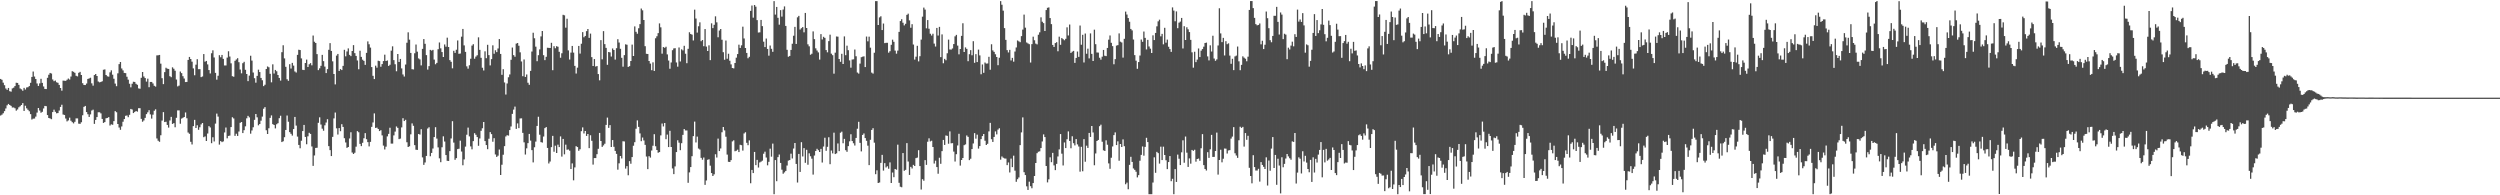 <svg xmlns="http://www.w3.org/2000/svg" width="1920" height="150"><path d="M0 60.644h1v28.062H0zM1 61.275h1v26.782H1zM2 63.470h1v23.513H2zM3 65.446h1v19.925H3zM4 67.947h1v15.333H4zM5 68.981h1v11.926H5zM6 67.543h1v12.293H6zM7 70.025h1v10.593H7zM8 70.377h1v10.929H8zM9 67.890h1v14.710H9zM10 67.338h1v15.171H10zM11 66.091h1v17.052H11zM12 63.542h1v21.445H12zM13 63.718h1v20.339H13zM14 65.186h1v17.258H14zM15 67.946h1v13.682H15zM16 68.621h1v12.019H16zM17 69.705h1v9.503H17zM18 67.492h1v17.702H18zM19 68.754h1v12.459H19zM20 67.154h1v16.068H20zM21 66.979h1v17.352H21zM22 66.086h1v19.384H22zM23 63.585h1v24.045H23zM24 59.085h1v32.690H24zM25 54.957h1v36.171H25zM26 58.799h1v32.217H26zM27 60.692h1v28.861H27zM28 64.096h1v22.403H28zM29 66.013h1v16.915H29zM30 64.030h1v20.880H30zM31 60.543h1v26.012H31zM32 63.646h1v22.199H32zM33 66.389h1v16.907H33zM34 68.298h1v13.055H34zM35 68.389h1v13.197H35zM36 59.726h1v28.656H36zM37 57.374h1v33.259H37zM38 56.017h1v34.966H38zM39 56.483h1v35.080H39zM40 61.006h1v25.049H40zM41 62.379h1v21.869H41zM42 61.864h1v23.998H42zM43 63.186h1v23.861H43zM44 63.608h1v23.245H44zM45 65.231h1v19.655H45zM46 67.573h1v14.576H46zM47 69.646h1v10.802H47zM48 61.917h1v26.069H48zM49 61.982h1v26.312H49zM50 62.095h1v28.949H50zM51 61.234h1v31.994H51zM52 60.320h1v32.150H52zM53 61.087h1v29.263H53zM54 58.768h1v33.971H54zM55 54.687h1v39.141H55zM56 55.165h1v39.594H56zM57 55.889h1v37.678H57zM58 58.200h1v32.720H58zM59 58.677h1v32.261H59zM60 55.894h1v39.101H60zM61 55.179h1v39.942H61zM62 57.606h1v36.276H62zM63 63.921h1v24.605H63zM64 65.231h1v16.822H64zM65 65.346h1v16.001H65zM66 64.127h1v21.954H66zM67 60.625h1v27.151H67zM68 60.208h1v29.610H68zM69 59.676h1v28.183H69zM70 64.003h1v20.864H70zM71 65.793h1v18.435H71zM72 57.635h1v37.508H72zM73 56.829h1v35.288H73zM74 58.368h1v31.560H74zM75 62.602h1v23.635H75zM76 63.220h1v23.024H76zM77 62.927h1v24.161H77zM78 62.414h1v28.912H78zM79 53.567h1v40.869H79zM80 53.295h1v40.443H80zM81 57.580h1v33.251H81zM82 58.602h1v31.959H82zM83 58.874h1v31.099H83zM84 55.526h1v40.887H84zM85 54.022h1v41.443H85zM86 57.326h1v38.495H86zM87 60.457h1v32.568H87zM88 64.198h1v21.164H88zM89 66.194h1v20.028H89zM90 56.305h1v38.914H90zM91 49.262h1v48.659H91zM92 47.601h1v52.061H92zM93 52.563h1v44.546H93zM94 54.086h1v39.403H94zM95 55.995h1v35.449H95zM96 56.153h1v32.779H96zM97 58.950h1v29.744H97zM98 61.169h1v28.864H98zM99 64.329h1v23.846H99zM100 67.060h1v16.588H100zM101 64.301h1v19.801H101zM102 62.772h1v24.059H102zM103 62.936h1v23.042H103zM104 64.346h1v20.896H104zM105 65.150h1v20.621H105zM106 67.882h1v15.240H106zM107 68.166h1v14.916H107zM108 59.766h1v31.540H108zM109 55.276h1v38.210H109zM110 58.741h1v33.770H110zM111 59.948h1v30.566H111zM112 62.653h1v24.982H112zM113 60.426h1v25.866H113zM114 66.985h1v17.637H114zM115 62.922h1v24.959H115zM116 62.941h1v28.128H116zM117 64.109h1v23.965H117zM118 65.876h1v19.142H118zM119 66.486h1v17.457H119zM120 42.571h1v63.791H120zM121 42.469h1v65.600H121zM122 42.188h1v66.730H122zM123 48.903h1v55.002H123zM124 60.071h1v32.532H124zM125 64.593h1v21.543H125zM126 55.403h1v38.329H126zM127 52.013h1v41.503H127zM128 52.746h1v43.204H128zM129 52.959h1v45.027H129zM130 58.515h1v34.007H130zM131 59.298h1v30.447H131zM132 51.722h1v43.462H132zM133 52.780h1v41.776H133zM134 54.304h1v43.412H134zM135 61.063h1v29.430H135zM136 66.345h1v18.424H136zM137 65.750h1v19.058H137zM138 54.921h1v40.094H138zM139 56.190h1v34.882H139zM140 58.502h1v31.990H140zM141 60.317h1v29.560H141zM142 63.047h1v23.349H142zM143 62.934h1v27.884H143zM144 46.018h1v55.757H144zM145 43.713h1v59.068H145zM146 45.292h1v63.636H146zM147 47.357h1v63.596H147zM148 52.536h1v44.314H148zM149 57.787h1v34.260H149zM150 49.646h1v48.641H150zM151 45.443h1v50.777H151zM152 53.153h1v46.552H152zM153 53.080h1v44.673H153zM154 59.241h1v36.274H154zM155 58.711h1v35.773H155zM156 41.508h1v63.859H156zM157 47.386h1v57.372H157zM158 46.772h1v61.529H158zM159 49.480h1v53.072H159zM160 53.826h1v43.063H160zM161 56.401h1v41.490H161zM162 40.889h1v69.075H162zM163 38.656h1v66.748H163zM164 44.111h1v64.530H164zM165 55.949h1v38.998H165zM166 61.205h1v26.052H166zM167 58.176h1v31.382H167zM168 42.403h1v68.673H168zM169 43.973h1v64.376H169zM170 42.170h1v67.004H170zM171 45.205h1v63.369H171zM172 50.263h1v51.484H172zM173 50.256h1v47.686H173zM174 44.253h1v61.966H174zM175 39.374h1v65.037H175zM176 43.429h1v60.692H176zM177 48.664h1v48.928H177zM178 58.540h1v31.509H178zM179 58.917h1v32.066H179zM180 46.676h1v57.688H180zM181 45.648h1v57.041H181zM182 44.709h1v59.691H182zM183 47.747h1v53.296H183zM184 53.426h1v40.908H184zM185 56.331h1v37.366H185zM186 48.524h1v53.686H186zM187 47.485h1v52.533H187zM188 53.602h1v43.421H188zM189 56.824h1v34.048H189zM190 62.308h1v26.666H190zM191 58.064h1v32.081H191zM192 42.793h1v59.866H192zM193 46.556h1v53.636H193zM194 55.704h1v42.033H194zM195 60.077h1v31.955H195zM196 63.503h1v24.031H196zM197 58.288h1v31.838H197zM198 53.521h1v42.736H198zM199 55.369h1v39.850H199zM200 59.838h1v32.827H200zM201 61.654h1v27.906H201zM202 66.161h1v17.341H202zM203 65.073h1v17.216H203zM204 52.971h1v47.073H204zM205 51.067h1v51.863H205zM206 51.664h1v46.841H206zM207 56.680h1v33.856H207zM208 63.224h1v25.395H208zM209 49.383h1v45.927H209zM210 56.489h1v39.523H210zM211 53.723h1v44.875H211zM212 54.730h1v40.732H212zM213 57.595h1v37.033H213zM214 59.835h1v30.921H214zM215 61.905h1v26.968H215zM216 40.073h1v69.023H216zM217 34.775h1v73.719H217zM218 44.839h1v60.549H218zM219 51.317h1v48.497H219zM220 60.856h1v27.887H220zM221 62.060h1v31.440H221zM222 49.313h1v52.178H222zM223 52.614h1v50.126H223zM224 48.284h1v55.840H224zM225 50.359h1v48.786H225zM226 54.898h1v34.928H226zM227 55.730h1v40.715H227zM228 42.154h1v62.756H228zM229 38.175h1v73.142H229zM230 38.442h1v75.404H230zM231 44.826h1v63.237H231zM232 53.589h1v47.058H232zM233 53.786h1v42.150H233zM234 48.373h1v56.797H234zM235 45.759h1v65.027H235zM236 51.473h1v53.232H236zM237 49.369h1v52.641H237zM238 48.501h1v54.372H238zM239 50.185h1v62.282H239zM240 27.272h1v100.117H240zM241 32.067h1v87.333H241zM242 33.035h1v80.571H242zM243 41.588h1v71.860H243zM244 53.851h1v40.456H244zM245 52.474h1v37.652H245zM246 50.559h1v45.084H246zM247 42.153h1v56.661H247zM248 46.964h1v53.444H248zM249 51.160h1v45.114H249zM250 56.115h1v37.969H250zM251 53.110h1v38.456H251zM252 38.229h1v74.025H252zM253 33.119h1v82.176H253zM254 39.112h1v80.762H254zM255 47.087h1v58.009H255zM256 56.855h1v34.097H256zM257 64.835h1v21.574H257zM258 42.698h1v55.837H258zM259 41.416h1v61.886H259zM260 54.458h1v43.873H260zM261 53.029h1v47.758H261zM262 53.799h1v41.605H262zM263 50.606h1v46.866H263zM264 38.225h1v67.906H264zM265 43.277h1v66.141H265zM266 39.509h1v74.073H266zM267 37.170h1v75.747H267zM268 42.118h1v64.218H268zM269 43.116h1v58.468H269zM270 39.185h1v77.972H270zM271 34.669h1v83.581H271zM272 40.810h1v76.497H272zM273 42.963h1v69.703H273zM274 46.415h1v54.271H274zM275 53.218h1v48.367H275zM276 38.974h1v71.511H276zM277 43.651h1v68.559H277zM278 45.830h1v63.848H278zM279 46.756h1v59.453H279zM280 49.806h1v52.462H280zM281 40.585h1v66.304H281zM282 31.782h1v77.397H282zM283 33.975h1v78.469H283zM284 36.553h1v72.421H284zM285 51.521h1v45.936H285zM286 58.204h1v35.864H286zM287 60.707h1v26.402H287zM288 50.409h1v47.820H288zM289 51.951h1v46.035H289zM290 46.640h1v52.418H290zM291 46.970h1v53.699H291zM292 51.263h1v48.742H292zM293 49.200h1v54.773H293zM294 46.914h1v64.910H294zM295 41.987h1v72.790H295zM296 46.836h1v65.827H296zM297 46.426h1v58.335H297zM298 50.654h1v52.166H298zM299 49.720h1v48.361H299zM300 38.906h1v71.358H300zM301 35.580h1v74.699H301zM302 46.177h1v57.807H302zM303 49.355h1v51.727H303zM304 54.711h1v42.406H304zM305 41.448h1v56.775H305zM306 47.551h1v59.299H306zM307 45.251h1v61.205H307zM308 52.526h1v45.299H308zM309 57.195h1v33.582H309zM310 58.785h1v34.174H310zM311 49.582h1v42.433H311zM312 32.815h1v76.436H312zM313 24.850h1v88.028H313zM314 30.473h1v81.857H314zM315 40.667h1v62.521H315zM316 53.159h1v41.591H316zM317 53.369h1v43.243H317zM318 40.897h1v70.570H318zM319 34.206h1v80.779H319zM320 39.682h1v75.469H320zM321 44.847h1v58.074H321zM322 45.622h1v57.751H322zM323 50.226h1v48.976H323zM324 37.531h1v83.343H324zM325 29.988h1v96.614H325zM326 33.643h1v91.119H326zM327 42.344h1v77.433H327zM328 53.467h1v45.272H328zM329 50.782h1v46.938H329zM330 38.317h1v81.683H330zM331 38.879h1v78.565H331zM332 38.291h1v75.777H332zM333 45.752h1v59.539H333zM334 49.375h1v48.334H334zM335 48.278h1v58.189H335zM336 37.769h1v75.440H336zM337 32.599h1v88.992H337zM338 37.121h1v87.430H338zM339 40.012h1v73.098H339zM340 43.760h1v60.931H340zM341 34.158h1v74.556H341zM342 35.866h1v83.243H342zM343 28.913h1v94.584H343zM344 36.095h1v87.571H344zM345 46.203h1v69.870H345zM346 47.484h1v58.862H346zM347 52.489h1v40.570H347zM348 39.003h1v70.511H348zM349 40.598h1v82.127H349zM350 38.197h1v83.245H350zM351 31.081h1v83.434H351zM352 41.315h1v72.887H352zM353 41.088h1v66.938H353zM354 28.146h1v88.230H354zM355 22.234h1v104.680H355zM356 34.863h1v87.559H356zM357 39.857h1v72.753H357zM358 50.918h1v52.573H358zM359 52.723h1v45.287H359zM360 50.126h1v54.617H360zM361 45.101h1v67.341H361zM362 35.033h1v79.635H362zM363 33.968h1v74.434H363zM364 45.115h1v57.194H364zM365 43.467h1v60.077H365zM366 42.461h1v62.782H366zM367 28.693h1v83.293H367zM368 38.319h1v68.001H368zM369 44.371h1v56.093H369zM370 52.028h1v46.470H370zM371 54.140h1v39.571H371zM372 39.419h1v68.931H372zM373 44.700h1v66.714H373zM374 34.384h1v80.187H374zM375 42.339h1v64.211H375zM376 50.231h1v51.231H376zM377 45.415h1v57.592H377zM378 34.820h1v74.044H378zM379 41.256h1v64.887H379zM380 38.614h1v80.033H380zM381 40.024h1v80.511H381zM382 37.231h1v82.306H382zM383 30.001h1v84.818H383zM384 41.445h1v92.930H384zM385 57.433h1v69.064H385zM386 53.133h1v65.696H386zM387 63.321h1v48.890H387zM388 72.622h1v32.205H388zM389 64.125h1v39.729H389zM390 59.326h1v44.836H390zM391 57.207h1v42.707H391zM392 45.926h1v51.224H392zM393 36.517h1v50.957H393zM394 42.352h1v41.810H394zM395 43.570h1v38.292H395zM396 33.477h1v65.474H396zM397 33.022h1v61.732H397zM398 35.113h1v63.281H398zM399 40.199h1v50.777H399zM400 47.215h1v43.665H400zM401 58.496h1v43.542H401zM402 45.676h1v63.628H402zM403 59.104h1v59.601H403zM404 57.177h1v56.722H404zM405 63.533h1v46.398H405zM406 65.125h1v37.759H406zM407 54.425h1v53.535H407zM408 39.561h1v75.752H408zM409 25.160h1v99.570H409zM410 29.407h1v83.718H410zM411 35.860h1v72.915H411zM412 47.007h1v49.716H412zM413 42.395h1v47.238H413zM414 37.955h1v65.545H414zM415 27.959h1v81.194H415zM416 23.818h1v85.693H416zM417 42.405h1v62.470H417zM418 46.201h1v52.197H418zM419 43.614h1v53.971H419zM420 36.645h1v76.943H420zM421 36.760h1v88.789H421zM422 36.879h1v87.205H422zM423 32.869h1v80.115H423zM424 53.924h1v50.424H424zM425 35.472h1v81.058H425zM426 37.092h1v74.761H426zM427 35.476h1v82.017H427zM428 35.889h1v75.212H428zM429 39.760h1v73.198H429zM430 44.352h1v60.382H430zM431 40.896h1v79.384H431zM432 11.374h1v95.320H432zM433 11.760h1v106.745H433zM434 21.237h1v89.890H434zM435 14.400h1v100.582H435zM436 38.715h1v76.091H436zM437 45.723h1v69.980H437zM438 40.381h1v89.388H438zM439 35.254h1v90.239H439zM440 40.383h1v98.110H440zM441 50.575h1v77.979H441zM442 56.488h1v55.807H442zM443 51.990h1v60.972H443zM444 35.254h1v80.549H444zM445 41.151h1v73.479H445zM446 33.611h1v67.125H446zM447 24.670h1v73.177H447zM448 28.595h1v73.927H448zM449 27.604h1v72.988H449zM450 23.910h1v80.474H450zM451 22.267h1v80.669H451zM452 29.070h1v84.712H452zM453 25.827h1v78.046H453zM454 43.877h1v64.262H454zM455 50.665h1v75.762H455zM456 45.367h1v76.032H456zM457 51.101h1v70.294H457zM458 50.729h1v67.675H458zM459 56.860h1v57.408H459zM460 61.696h1v40.397H460zM461 30.812h1v77.461H461zM462 45.565h1v67.225H462zM463 23.934h1v87.738H463zM464 33.882h1v76.526H464zM465 36.785h1v59.138H465zM466 49.790h1v40.521H466zM467 39.953h1v58.256H467zM468 40.225h1v55.872H468zM469 43.413h1v69.499H469zM470 37.237h1v70.316H470zM471 38.383h1v74.376H471zM472 45.772h1v70.142H472zM473 37.015h1v81.171H473zM474 30.096h1v100.201H474zM475 32.663h1v92.777H475zM476 37.468h1v82.323H476zM477 44.368h1v77.312H477zM478 51.208h1v57.283H478zM479 42.324h1v66.321H479zM480 34.071h1v95.409H480zM481 34.373h1v93.220H481zM482 51.416h1v83.179H482zM483 50.806h1v72.966H483zM484 46.853h1v78.879H484zM485 34.236h1v86.394H485zM486 42.999h1v68.901H486zM487 20.289h1v88.944H487zM488 24.444h1v74.426H488zM489 25.920h1v66.546H489zM490 21.719h1v75.722H490zM491 18.542h1v83.930H491zM492 6.530h1v101.906H492zM493 7.927h1v97.720H493zM494 15.378h1v92.480H494zM495 35.484h1v75.787H495zM496 41.315h1v78.905H496zM497 41.495h1v88.398H497zM498 46.842h1v73.141H498zM499 48.862h1v72.187H499zM500 53.914h1v61.685H500zM501 47.892h1v64.008H501zM502 54.488h1v48.562H502zM503 29.389h1v82.968H503zM504 27.836h1v87.378H504zM505 25.452h1v91.848H505zM506 17.962h1v98.815H506zM507 21.010h1v82.976H507zM508 41.197h1v53.651H508zM509 36.133h1v60.991H509zM510 36.733h1v57.741H510zM511 35.868h1v71.061H511zM512 41.788h1v61.577H512zM513 46.467h1v66.477H513zM514 52.810h1v47.631H514zM515 47.963h1v64.934H515zM516 38.552h1v90.835H516zM517 37.151h1v96.586H517zM518 37.003h1v90.795H518zM519 47.958h1v68.842H519zM520 51.206h1v56.503H520zM521 36.471h1v73.082H521zM522 47.213h1v68.150H522zM523 37.862h1v72.131H523zM524 38.705h1v64.861H524zM525 35.151h1v63.950H525zM526 41.290h1v58.928H526zM527 48.512h1v51.702H527zM528 37.461h1v102.920H528zM529 24.802h1v107.587H529zM530 26.095h1v102.189H530zM531 26.631h1v93.345H531zM532 31.054h1v73.517H532zM533 7.413h1v85.988H533zM534 14.258h1v95.132H534zM535 25.056h1v79.855H535zM536 20.151h1v93.915H536zM537 17.152h1v97.699H537zM538 31.618h1v89.634H538zM539 30.738h1v91.962H539zM540 35.462h1v85.501H540zM541 22.335h1v119.645H541zM542 35.772h1v102.817H542zM543 39.185h1v83.542H543zM544 34.838h1v87.467H544zM545 46.196h1v81.029H545zM546 17.897h1v115.021H546zM547 21.625h1v113.541H547zM548 19.044h1v114.860H548zM549 12.539h1v105.918H549zM550 17.160h1v103.811H550zM551 28.639h1v77.830H551zM552 23.427h1v92.593H552zM553 22.248h1v91.752H553zM554 30.511h1v71.051H554zM555 40.072h1v57.475H555zM556 45.897h1v54.230H556zM557 31.130h1v73.890H557zM558 45.097h1v73.613H558zM559 41.248h1v83.002H559zM560 46.634h1v77.770H560zM561 49.475h1v73.507H561zM562 52.234h1v56.336H562zM563 52.544h1v55.210H563zM564 48.363h1v67.827H564zM565 44.296h1v71.458H565zM566 41.512h1v73.447H566zM567 34.306h1v82.458H567zM568 36.794h1v74.387H568zM569 34.805h1v76.687H569zM570 20.472h1v95.194H570zM571 29.536h1v72.978H571zM572 36.843h1v64.726H572zM573 40.660h1v69.025H573zM574 44.740h1v66.763H574zM575 43.627h1v64.191H575zM576 8.363h1v132.377H576zM577 4.261h1v126.253H577zM578 13.586h1v119.333H578zM579 3.861h1v112.807H579zM580 5.097h1v121.702H580zM581 15.465h1v107.298H581zM582 24.992h1v103.670H582zM583 24.832h1v99.939H583zM584 15.302h1v108.868H584zM585 20.073h1v103.309H585zM586 31.978h1v86.114H586zM587 36.147h1v80.333H587zM588 29.604h1v91.394H588zM589 37.602h1v89.390H589zM590 42.733h1v81.526H590zM591 34.987h1v79.182H591zM592 37.473h1v82.839H592zM593 39.801h1v70.476H593zM594 0.847h1v148.303H594zM595 11.210h1v111.707H595zM596 5.309h1v133.862H596zM597 13.670h1v107.026H597zM598 18.967h1v99.723H598zM599 7.797h1v117.312H599zM600 12.761h1v117.523H600zM601 7.299h1v126.149H601zM602 4.910h1v127.470H602zM603 19.913h1v111.356H603zM604 38.238h1v88.883H604zM605 43.550h1v79.771H605zM606 42.942h1v80.013H606zM607 38.356h1v79.658H607zM608 33.592h1v88.087H608zM609 27.469h1v86.617H609zM610 20.617h1v89.218H610zM611 33.766h1v92.155H611zM612 13.323h1v126.855H612zM613 12.169h1v106.074H613zM614 22.697h1v109.324H614zM615 21.644h1v87.577H615zM616 20.775h1v99.393H616zM617 24.813h1v88.968H617zM618 9.946h1v115.102H618zM619 21.514h1v93.510H619zM620 34.043h1v92.480H620zM621 35.567h1v82.192H621zM622 42.048h1v77.975H622zM623 41.248h1v80.633H623zM624 24.100h1v110.017H624zM625 30.070h1v89.363H625zM626 37.139h1v78.846H626zM627 38.806h1v75.463H627zM628 40.258h1v75.102H628zM629 45.777h1v70.937H629zM630 26.208h1v88.135H630zM631 30.309h1v94.503H631zM632 28.243h1v84.317H632zM633 29.083h1v76.718H633zM634 38.427h1v77.405H634zM635 40.184h1v72.549H635zM636 31.566h1v73.874H636zM637 26.619h1v99.488H637zM638 41.222h1v74.408H638zM639 42.382h1v75.405H639zM640 56.553h1v45.330H640zM641 40.471h1v77.867H641zM642 27.990h1v89.792H642zM643 28.176h1v82.002H643zM644 45.319h1v70.746H644zM645 47.453h1v54.498H645zM646 41.306h1v59.812H646zM647 49.166h1v60.885H647zM648 27.957h1v78.718H648zM649 42.375h1v72.957H649zM650 35.065h1v81.520H650zM651 38.561h1v73.674H651zM652 46.383h1v62.159H652zM653 51.957h1v51.167H653zM654 45.696h1v62.627H654zM655 45.558h1v64.472H655zM656 38.059h1v73.687H656zM657 43.221h1v62.729H657zM658 55.691h1v43.192H658zM659 56.517h1v37.038H659zM660 48.837h1v60.884H660zM661 43.939h1v72.312H661zM662 43.508h1v60.112H662zM663 43.260h1v59.238H663zM664 51.509h1v54.546H664zM665 28.037h1v80.078H665zM666 31.757h1v80.112H666zM667 28.153h1v98.682H667zM668 36.584h1v70.768H668zM669 55.780h1v43.986H669zM670 56.530h1v41.921H670zM671 40.492h1v69.054H671zM672 0.854h1v132.910H672zM673 0.848h1v129.949H673zM674 19.202h1v121.334H674zM675 13.344h1v126.809H675zM676 12.487h1v112.579H676zM677 23.067h1v95.885H677zM678 18.049h1v112.986H678zM679 33.121h1v92.141H679zM680 32.880h1v95.730H680zM681 32.851h1v94.853H681zM682 40.428h1v89.164H682zM683 39.324h1v85.392H683zM684 34.406h1v106.158H684zM685 30.452h1v102.052H685zM686 32.125h1v103.946H686zM687 38.838h1v90.957H687zM688 41.208h1v89.140H688zM689 38.881h1v72.231H689zM690 24.476h1v115.926H690zM691 16.184h1v127.242H691zM692 14.727h1v129.103H692zM693 17.438h1v100.136H693zM694 19.522h1v111.663H694zM695 18.262h1v112.190H695zM696 11.401h1v98.507H696zM697 10.514h1v113.525H697zM698 15.662h1v118.665H698zM699 21.294h1v106.871H699zM700 18.597h1v110.809H700zM701 34.215h1v92.390H701zM702 45.795h1v81.699H702zM703 43.518h1v77.927H703zM704 35.163h1v85.871H704zM705 47.172h1v68.200H705zM706 43.171h1v84.364H706zM707 30.413h1v115.133H707zM708 12.805h1v124.822H708zM709 5.815h1v133.007H709zM710 7.349h1v115.616H710zM711 21.750h1v104.887H711zM712 15.412h1v93.430H712zM713 22.071h1v84.152H713zM714 25.932h1v82.674H714zM715 27.297h1v80.804H715zM716 25.917h1v86.984H716zM717 33.497h1v92.111H717zM718 35.713h1v87.681H718zM719 21.454h1v106.867H719zM720 27.279h1v106.135H720zM721 20.642h1v100.520H721zM722 43.863h1v81.951H722zM723 26.405h1v89.688H723zM724 48.585h1v58.903H724zM725 45.193h1v66.091H725zM726 46.272h1v57.783H726zM727 40.918h1v63.450H727zM728 30.400h1v79.977H728zM729 38.014h1v62.889H729zM730 38.098h1v72.002H730zM731 37.234h1v72.690H731zM732 33.861h1v82.555H732zM733 27.909h1v96.133H733zM734 26.802h1v91.636H734zM735 35.022h1v76.677H735zM736 41.749h1v61.023H736zM737 37.615h1v89.585H737zM738 27.549h1v95.316H738zM739 17.890h1v103.465H739zM740 39.931h1v71.574H740zM741 36.423h1v74.472H741zM742 37.505h1v66.550H742zM743 46.993h1v58.122H743zM744 41.612h1v81.348H744zM745 38.522h1v83.380H745zM746 42.428h1v72.076H746zM747 31.635h1v78.547H747zM748 48.220h1v54.006H748zM749 41.589h1v64.918H749zM750 47.663h1v55.749H750zM751 38.082h1v76.069H751zM752 42.558h1v69.613H752zM753 57.041h1v49.835H753zM754 49.491h1v54.998H754zM755 55.919h1v46.975H755zM756 48.002h1v60.065H756zM757 48.832h1v62.534H757zM758 48.729h1v61.729H758zM759 43.635h1v57.278H759zM760 53.548h1v40.821H760zM761 33.997h1v72.885H761zM762 38.722h1v70.262H762zM763 39.845h1v65.343H763zM764 41.684h1v59.247H764zM765 43.752h1v59.459H765zM766 50.050h1v49.468H766zM767 44.330h1v54.184H767zM768 0.854h1v121.749H768zM769 3.616h1v116.545H769zM770 8.203h1v112.914H770zM771 21.597h1v100.117H771zM772 30.626h1v91.162H772zM773 38.515h1v88.329H773zM774 40.288h1v84.472H774zM775 38.315h1v94.118H775zM776 46.447h1v75.384H776zM777 44.426h1v83.918H777zM778 47.380h1v72.154H778zM779 39.579h1v91.492H779zM780 36.430h1v103.184H780zM781 31.079h1v106.524H781zM782 31.748h1v104.533H782zM783 32.412h1v79.070H783zM784 27.769h1v73.924H784zM785 22.718h1v67.422H785zM786 11.195h1v121.065H786zM787 21.249h1v113.187H787zM788 32.621h1v110.484H788zM789 33.342h1v112.552H789zM790 33.948h1v105.563H790zM791 48.036h1v94.954H791zM792 33.889h1v110.716H792zM793 28.186h1v112.387H793zM794 30.921h1v104.224H794zM795 33.465h1v91.707H795zM796 34.084h1v83.560H796zM797 26.676h1v89.836H797zM798 24.821h1v91.379H798zM799 13.335h1v100.370H799zM800 16.686h1v91.940H800zM801 17.750h1v85.465H801zM802 23.784h1v81.460H802zM803 7.734h1v119.776H803zM804 5.999h1v134.096H804zM805 5.696h1v132.043H805zM806 13.862h1v106.959H806zM807 18.541h1v106.017H807zM808 34.502h1v82.917H808zM809 36.060h1v90.949H809zM810 33.099h1v97.561H810zM811 32.422h1v93.426H811zM812 39.384h1v80.780H812zM813 28.181h1v86.578H813zM814 34.412h1v68.559H814zM815 29.221h1v88.818H815zM816 30.116h1v96.984H816zM817 30.927h1v78.479H817zM818 29.811h1v83.890H818zM819 20.995h1v85.946H819zM820 27.216h1v73.702H820zM821 18.859h1v89.371H821zM822 40.665h1v73.187H822zM823 39.692h1v64.985H823zM824 39.074h1v70.882H824zM825 48.283h1v63.401H825zM826 44.492h1v62.310H826zM827 39.555h1v71.325H827zM828 43.697h1v68.843H828zM829 19.635h1v112.224H829zM830 34.337h1v78.416H830zM831 26.723h1v104.784H831zM832 47.989h1v58.849H832zM833 25.736h1v98.466H833zM834 41.243h1v70.646H834zM835 37.382h1v76.239H835zM836 44.862h1v57.236H836zM837 25.635h1v79.530H837zM838 41.359h1v55.419H838zM839 46.839h1v54.877H839zM840 22.791h1v104.148H840zM841 33.938h1v83.925H841zM842 40.283h1v68.004H842zM843 40.411h1v67.048H843zM844 44.316h1v52.625H844zM845 45.828h1v49.912H845zM846 43.521h1v65.307H846zM847 38.324h1v77.140H847zM848 42.779h1v73.163H848zM849 43.105h1v64.671H849zM850 36.802h1v74.375H850zM851 30.463h1v95.031H851zM852 27.257h1v102.370H852zM853 32.879h1v88.252H853zM854 35.429h1v77.043H854zM855 49.374h1v54.396H855zM856 45.408h1v56.281H856zM857 35.013h1v76.374H857zM858 34.672h1v73.891H858zM859 25.654h1v97.803H859zM860 31.979h1v78.625H860zM861 32.633h1v80.276H861zM862 44.252h1v62.804H862zM863 29.816h1v82.480H863zM864 8.911h1v132.630H864zM865 11.150h1v129.080H865zM866 13.899h1v131.478H866zM867 16.698h1v109.908H867zM868 22.237h1v98.178H868zM869 23.321h1v101.025H869zM870 30.346h1v99.051H870zM871 42.353h1v88.115H871zM872 46.577h1v85.317H872zM873 52.823h1v83.423H873zM874 47.664h1v86.849H874zM875 42.623h1v80.843H875zM876 30.384h1v88.568H876zM877 32.120h1v80.370H877zM878 24.209h1v95.329H878zM879 29.096h1v83.687H879zM880 38.013h1v67.826H880zM881 30.617h1v78.491H881zM882 35.688h1v113.461H882zM883 37.378h1v111.782H883zM884 40.719h1v108.429H884zM885 27.149h1v113.058H885zM886 30.770h1v90.078H886zM887 25.309h1v107.408H887zM888 20.216h1v96.407H888zM889 16.371h1v101.244H889zM890 15.126h1v110.513H890zM891 27.904h1v84.754H891zM892 26.001h1v96.941H892zM893 34.043h1v78.604H893zM894 21.361h1v97.685H894zM895 32.757h1v90.303H895zM896 30.409h1v99.492H896zM897 35.886h1v88.573H897zM898 37.703h1v82.133H898zM899 39.829h1v99.333H899zM900 5.679h1v131.663H900zM901 8.149h1v140.997H901zM902 16.337h1v113.532H902zM903 8.757h1v130.950H903zM904 21.644h1v97.088H904zM905 17.391h1v104.526H905zM906 16.578h1v110.171H906zM907 13.790h1v103.226H907zM908 37.215h1v70.550H908zM909 20.123h1v104.844H909zM910 30.700h1v74.148H910zM911 20.935h1v96.302H911zM912 22.502h1v105.699H912zM913 24.621h1v97.019H913zM914 30.614h1v95.075H914zM915 40.216h1v74.947H915zM916 51.986h1v63.888H916zM917 39.716h1v75.287H917zM918 47.712h1v76.463H918zM919 45.773h1v76.359H919zM920 37.217h1v84.534H920zM921 43.844h1v79.663H921zM922 38.897h1v74.992H922zM923 37.693h1v65.329H923zM924 35.830h1v90.996H924zM925 33.041h1v96.727H925zM926 32.716h1v98.271H926zM927 43.313h1v73.551H927zM928 46.391h1v74.832H928zM929 34.806h1v79.874H929zM930 39.576h1v63.995H930zM931 27.448h1v93.082H931zM932 44.974h1v75.500H932zM933 46.688h1v69.272H933zM934 45.611h1v56.237H934zM935 34.932h1v99.176H935zM936 6.350h1v116.535H936zM937 25.662h1v89.359H937zM938 32.351h1v92.339H938zM939 29.075h1v92.857H939zM940 42.597h1v71.473H940zM941 31.620h1v82.548H941zM942 33.924h1v84.012H942zM943 33.254h1v82.325H943zM944 42.697h1v72.605H944zM945 48.985h1v57.483H945zM946 45.140h1v59.780H946zM947 53.837h1v43.824H947zM948 43.300h1v74.397H948zM949 42.700h1v76.774H949zM950 35.748h1v85.491H950zM951 47.106h1v60.619H951zM952 53.915h1v43.441H952zM953 49.797h1v48.433H953zM954 43.239h1v54.173H954zM955 44.314h1v68.296H955zM956 45.123h1v57.074H956zM957 47.074h1v60.308H957zM958 43.507h1v60.775H958zM959 7.636h1v121.253H959zM960 0.841h1v134.345H960zM961 0.833h1v139.953H961zM962 6.267h1v112.907H962zM963 13.742h1v114.582H963zM964 18.544h1v112.405H964zM965 19.456h1v111.520H965zM966 19.126h1v110.520H966zM967 18.044h1v121.441H967zM968 34.055h1v90.455H968zM969 31.304h1v95.360H969zM970 37.671h1v90.436H970zM971 34.371h1v95.400H971zM972 8.849h1v112.002H972zM973 13.988h1v128.488H973zM974 21.634h1v101.645H974zM975 30.849h1v100.260H975zM976 32.461h1v81.660H976zM977 27.620h1v77.669H977zM978 12.143h1v116.881H978zM979 12.151h1v106.829H979zM980 5.294h1v136.621H980zM981 16.804h1v105.085H981zM982 26.519h1v100.628H982zM983 9.569h1v138.955H983zM984 11.229h1v109.536H984zM985 30.059h1v98.422H985zM986 25.894h1v99.967H986zM987 26.594h1v95.170H987zM988 45.462h1v72.810H988zM989 36.631h1v83.495H989zM990 37.995h1v83.556H990zM991 35.014h1v87.682H991zM992 31.979h1v76.598H992zM993 35.584h1v73.439H993zM994 26.276h1v75.848H994zM995 28.369h1v112.604H995zM996 7.372h1v125.199H996zM997 16.609h1v104.202H997zM998 14.947h1v106.952H998zM999 16.842h1v116.359H999zM1000 10.110h1v106.039H1000zM1001 19.526h1v104.487H1001zM1002 40.432h1v79.220H1002zM1003 34.123h1v90.748H1003zM1004 34.766h1v95.037H1004zM1005 51.223h1v81.081H1005zM1006 46.769h1v76.005H1006zM1007 38.214h1v101.492H1007zM1008 25.311h1v95.511H1008zM1009 10.840h1v121.654H1009zM1010 27.610h1v94.380H1010zM1011 15.423h1v109.406H1011zM1012 25.464h1v93.289H1012zM1013 23.239h1v91.929H1013zM1014 18.745h1v90.363H1014zM1015 6.891h1v129.308H1015zM1016 19.055h1v96.045H1016zM1017 26.240h1v98.505H1017zM1018 31.721h1v82.606H1018zM1019 29.039h1v94.364H1019zM1020 15.824h1v106.641H1020zM1021 19.309h1v101.936H1021zM1022 27.476h1v103.106H1022zM1023 40.323h1v72.906H1023zM1024 39.511h1v75.700H1024zM1025 32.111h1v100.789H1025zM1026 18.246h1v116.266H1026zM1027 22.732h1v101.778H1027zM1028 27.788h1v89.568H1028zM1029 27.758h1v93.572H1029zM1030 44.401h1v66.283H1030zM1031 33.067h1v82.081H1031zM1032 31.615h1v93.935H1032zM1033 26.833h1v97.991H1033zM1034 33.517h1v91.452H1034zM1035 32.089h1v76.283H1035zM1036 46.995h1v64.251H1036zM1037 37.432h1v74.162H1037zM1038 40.992h1v74.562H1038zM1039 32.134h1v98.492H1039zM1040 39.022h1v81.400H1040zM1041 38.694h1v76.819H1041zM1042 42.609h1v68.782H1042zM1043 49.172h1v54.687H1043zM1044 51.751h1v51.421H1044zM1045 48.708h1v55.693H1045zM1046 50.680h1v56.572H1046zM1047 53.160h1v49.296H1047zM1048 50.247h1v53.792H1048zM1049 54.623h1v40.926H1049zM1050 37.163h1v61.538H1050zM1051 35.597h1v71.643H1051zM1052 49.491h1v64.189H1052zM1053 53.585h1v49.369H1053zM1054 46.982h1v52.243H1054zM1055 5.088h1v94.859H1055zM1056 0.836h1v132.963H1056zM1057 0.840h1v134.928H1057zM1058 13.050h1v128.145H1058zM1059 11.130h1v121.694H1059zM1060 34.752h1v98.674H1060zM1061 27.709h1v107.159H1061zM1062 41.834h1v92.933H1062zM1063 24.420h1v122.365H1063zM1064 15.292h1v122.362H1064zM1065 33.730h1v100.442H1065zM1066 26.023h1v118.546H1066zM1067 17.011h1v126.827H1067zM1068 8.871h1v122.247H1068zM1069 13.067h1v132.067H1069zM1070 30.861h1v110.806H1070zM1071 13.458h1v94.671H1071zM1072 19.077h1v95.846H1072zM1073 18.715h1v130.433H1073zM1074 8.156h1v133.916H1074zM1075 6.531h1v137.150H1075zM1076 27.395h1v110.020H1076zM1077 32.489h1v109.628H1077zM1078 31.627h1v104.330H1078zM1079 24.938h1v109.041H1079zM1080 14.118h1v114.883H1080zM1081 13.067h1v118.620H1081zM1082 17.567h1v129.390H1082zM1083 28.862h1v88.735H1083zM1084 28.864h1v88.819H1084zM1085 25.783h1v72.173H1085zM1086 26.589h1v82.941H1086zM1087 32.102h1v79.377H1087zM1088 37.746h1v82.943H1088zM1089 29.669h1v92.150H1089zM1090 31.693h1v87.206H1090zM1091 20.691h1v114.027H1091zM1092 10.005h1v133.831H1092zM1093 26.185h1v122.901H1093zM1094 20.336h1v128.741H1094zM1095 25.604h1v113.580H1095zM1096 10.441h1v135.338H1096zM1097 18.829h1v108.724H1097zM1098 28.711h1v120.324H1098zM1099 7.821h1v126.378H1099zM1100 21.561h1v104.726H1100zM1101 21.647h1v110.038H1101zM1102 20.032h1v98.418H1102zM1103 31.622h1v103.334H1103zM1104 26.094h1v94.816H1104zM1105 28.343h1v93.003H1105zM1106 24.709h1v98.736H1106zM1107 19.574h1v109.212H1107zM1108 18.023h1v108.316H1108zM1109 34.902h1v97.803H1109zM1110 26.477h1v102.739H1110zM1111 32.000h1v106.216H1111zM1112 41.702h1v81.211H1112zM1113 37.859h1v74.934H1113zM1114 40.515h1v76.714H1114zM1115 26.854h1v86.858H1115zM1116 31.616h1v113.279H1116zM1117 28.863h1v91.162H1117zM1118 27.287h1v100.627H1118zM1119 34.617h1v80.495H1119zM1120 25.654h1v84.954H1120zM1121 22.597h1v100.995H1121zM1122 13.002h1v128.134H1122zM1123 22.784h1v97.676H1123zM1124 22.533h1v97.531H1124zM1125 19.777h1v90.985H1125zM1126 29.250h1v94.779H1126zM1127 27.846h1v110.120H1127zM1128 28.764h1v103.298H1128zM1129 25.229h1v110.335H1129zM1130 35.045h1v89.396H1130zM1131 23.043h1v95.725H1131zM1132 44.348h1v63.262H1132zM1133 40.767h1v60.870H1133zM1134 33.752h1v71.769H1134zM1135 36.516h1v77.537H1135zM1136 44.371h1v59.403H1136zM1137 52.764h1v55.222H1137zM1138 50.446h1v42.928H1138zM1139 49.032h1v52.109H1139zM1140 43.093h1v71.070H1140zM1141 37.050h1v72.194H1141zM1142 48.739h1v63.416H1142zM1143 47.262h1v55.475H1143zM1144 47.724h1v56.747H1144zM1145 41.316h1v66.546H1145zM1146 36.536h1v79.343H1146zM1147 36.154h1v69.513H1147zM1148 48.190h1v57.922H1148zM1149 47.868h1v56.772H1149zM1150 41.198h1v66.018H1150zM1151 7.931h1v102.417H1151zM1152 1.433h1v130.966H1152zM1153 0.849h1v135.958H1153zM1154 12.027h1v120.914H1154zM1155 29.916h1v112.031H1155zM1156 42.858h1v90.040H1156zM1157 43.414h1v88.642H1157zM1158 46.475h1v89.317H1158zM1159 45.029h1v87.793H1159zM1160 36.823h1v91.005H1160zM1161 31.270h1v87.739H1161zM1162 26.126h1v89.787H1162zM1163 22.982h1v88.339H1163zM1164 29.385h1v72.893H1164zM1165 28.960h1v75.944H1165zM1166 34.127h1v67.154H1166zM1167 23.220h1v72.653H1167zM1168 23.141h1v73.073H1168zM1169 24.988h1v73.166H1169zM1170 11.367h1v125.351H1170zM1171 11.881h1v106.442H1171zM1172 9.854h1v96.669H1172zM1173 11.851h1v90.326H1173zM1174 12.227h1v92.282H1174zM1175 6.211h1v103.260H1175zM1176 0.857h1v117.921H1176zM1177 8.687h1v114.630H1177zM1178 24.674h1v107.856H1178zM1179 32.765h1v106.231H1179zM1180 33.661h1v105.245H1180zM1181 36.667h1v100.207H1181zM1182 34.785h1v96.094H1182zM1183 33.121h1v96.563H1183zM1184 34.728h1v99.765H1184zM1185 17.475h1v113.834H1185zM1186 26.715h1v95.607H1186zM1187 21.230h1v113.721H1187zM1188 12.268h1v124.995H1188zM1189 14.530h1v100.822H1189zM1190 10.395h1v99.226H1190zM1191 28.135h1v87.031H1191zM1192 19.610h1v98.124H1192zM1193 17.113h1v94.779H1193zM1194 28.962h1v93.978H1194zM1195 32.862h1v87.664H1195zM1196 28.688h1v94.770H1196zM1197 40.896h1v86.749H1197zM1198 45.939h1v80.419H1198zM1199 33.174h1v95.880H1199zM1200 39.009h1v101.920H1200zM1201 41.257h1v79.840H1201zM1202 42.829h1v72.664H1202zM1203 31.107h1v87.156H1203zM1204 45.053h1v58.872H1204zM1205 41.486h1v79.480H1205zM1206 28.912h1v81.465H1206zM1207 34.603h1v74.675H1207zM1208 29.495h1v85.194H1208zM1209 44.797h1v61.744H1209zM1210 35.426h1v80.565H1210zM1211 36.292h1v73.026H1211zM1212 38.907h1v73.858H1212zM1213 23.507h1v100.856H1213zM1214 35.214h1v77.806H1214zM1215 34.275h1v75.380H1215zM1216 43.740h1v67.361H1216zM1217 42.072h1v75.605H1217zM1218 44.250h1v74.509H1218zM1219 42.683h1v78.345H1219zM1220 40.439h1v58.471H1220zM1221 45.327h1v69.674H1221zM1222 49.770h1v56.884H1222zM1223 36.834h1v72.994H1223zM1224 27.490h1v91.657H1224zM1225 30.940h1v88.355H1225zM1226 35.816h1v77.794H1226zM1227 29.297h1v86.509H1227zM1228 54.145h1v42.118H1228zM1229 39.102h1v63.625H1229zM1230 46.945h1v57.070H1230zM1231 46.280h1v67.179H1231zM1232 48.175h1v61.081H1232zM1233 54.478h1v53.739H1233zM1234 50.686h1v54.764H1234zM1235 42.553h1v64.068H1235zM1236 45.180h1v64.273H1236zM1237 38.760h1v63.503H1237zM1238 45.923h1v58.275H1238zM1239 43.670h1v53.064H1239zM1240 48.871h1v52.449H1240zM1241 35.770h1v62.907H1241zM1242 42.368h1v65.240H1242zM1243 37.528h1v70.017H1243zM1244 46.223h1v66.117H1244zM1245 48.734h1v49.352H1245zM1246 57.109h1v37.980H1246zM1247 32.925h1v98.344H1247zM1248 4.395h1v141.319H1248zM1249 5.713h1v132.736H1249zM1250 13.077h1v118.461H1250zM1251 20.671h1v111.110H1251zM1252 38.248h1v89.411H1252zM1253 45.162h1v87.736H1253zM1254 52.637h1v77.058H1254zM1255 41.223h1v86.722H1255zM1256 41.045h1v76.759H1256zM1257 39.273h1v76.931H1257zM1258 30.722h1v79.350H1258zM1259 36.161h1v83.561H1259zM1260 24.856h1v101.269H1260zM1261 34.938h1v87.866H1261zM1262 34.527h1v77.313H1262zM1263 30.296h1v83.027H1263zM1264 32.504h1v72.630H1264zM1265 40.715h1v63.530H1265zM1266 22.606h1v123.473H1266zM1267 32.764h1v109.499H1267zM1268 41.410h1v99.598H1268zM1269 44.571h1v94.597H1269zM1270 48.447h1v87.102H1270zM1271 28.127h1v110.390H1271zM1272 32.972h1v113.534H1272zM1273 27.053h1v114.448H1273zM1274 24.829h1v105.743H1274zM1275 26.870h1v95.139H1275zM1276 29.319h1v87.948H1276zM1277 23.770h1v84.298H1277zM1278 28.423h1v80.677H1278zM1279 25.299h1v83.377H1279zM1280 24.669h1v86.671H1280zM1281 26.836h1v76.813H1281zM1282 15.091h1v91.162H1282zM1283 10.362h1v105.525H1283zM1284 9.594h1v132.440H1284zM1285 14.827h1v122.593H1285zM1286 14.278h1v117.162H1286zM1287 27.546h1v109.754H1287zM1288 20.955h1v117.295H1288zM1289 41.021h1v90.214H1289zM1290 23.435h1v112.261H1290zM1291 30.957h1v106.731H1291zM1292 40.774h1v106.864H1292zM1293 31.199h1v99.233H1293zM1294 36.674h1v74.064H1294zM1295 28.388h1v84.896H1295zM1296 1.629h1v118.841H1296zM1297 21.695h1v93.763H1297zM1298 28.916h1v82.734H1298zM1299 24.112h1v82.515H1299zM1300 38.612h1v60.231H1300zM1301 45.608h1v60.050H1301zM1302 47.024h1v60.241H1302zM1303 36.572h1v87.988H1303zM1304 47.573h1v73.429H1304zM1305 43.434h1v73.975H1305zM1306 48.729h1v54.264H1306zM1307 49.107h1v57.070H1307zM1308 50.558h1v72.827H1308zM1309 35.781h1v89.084H1309zM1310 40.114h1v83.222H1310zM1311 34.454h1v77.109H1311zM1312 43.206h1v65.293H1312zM1313 33.281h1v85.581H1313zM1314 38.775h1v73.993H1314zM1315 16.904h1v100.583H1315zM1316 44.135h1v71.297H1316zM1317 46.435h1v57.274H1317zM1318 43.802h1v55.920H1318zM1319 29.013h1v88.721H1319zM1320 23.351h1v98.505H1320zM1321 39.413h1v70.768H1321zM1322 40.756h1v78.727H1322zM1323 39.610h1v70.426H1323zM1324 41.180h1v67.707H1324zM1325 33.059h1v73.002H1325zM1326 35.052h1v81.901H1326zM1327 30.371h1v80.816H1327zM1328 40.095h1v65.572H1328zM1329 47.435h1v55.887H1329zM1330 53.179h1v46.034H1330zM1331 47.593h1v51.826H1331zM1332 36.406h1v78.563H1332zM1333 48.044h1v64.451H1333zM1334 42.001h1v66.785H1334zM1335 49.297h1v50.385H1335zM1336 57.455h1v34.770H1336zM1337 51.518h1v41.213H1337zM1338 46.384h1v57.093H1338zM1339 48.121h1v52.168H1339zM1340 54.356h1v43.799H1340zM1341 56.612h1v46.352H1341zM1342 52.629h1v51.086H1342zM1343 11.362h1v104.493H1343zM1344 2.566h1v121.058H1344zM1345 12.075h1v124.650H1345zM1346 29.140h1v96.784H1346zM1347 33.591h1v99.899H1347zM1348 54.747h1v78.167H1348zM1349 51.422h1v93.011H1349zM1350 42.756h1v97.489H1350zM1351 44.443h1v92.605H1351zM1352 40.836h1v90.010H1352zM1353 46.193h1v79.226H1353zM1354 36.744h1v81.889H1354zM1355 22.881h1v96.021H1355zM1356 15.201h1v99.078H1356zM1357 17.966h1v98.570H1357zM1358 22.585h1v81.373H1358zM1359 23.062h1v85.291H1359zM1360 29.024h1v75.543H1360zM1361 31.866h1v74.594H1361zM1362 23.130h1v103.291H1362zM1363 17.924h1v113.453H1363zM1364 32.245h1v105.081H1364zM1365 41.005h1v79.125H1365zM1366 45.590h1v78.455H1366zM1367 42.632h1v90.174H1367zM1368 45.835h1v86.373H1368zM1369 45.811h1v79.935H1369zM1370 37.079h1v84.215H1370zM1371 48.331h1v73.016H1371zM1372 32.148h1v77.421H1372zM1373 40.762h1v69.408H1373zM1374 39.786h1v69.144H1374zM1375 30.127h1v81.112H1375zM1376 33.117h1v80.701H1376zM1377 34.155h1v71.800H1377zM1378 26.332h1v93.079H1378zM1379 38.512h1v82.576H1379zM1380 33.714h1v82.995H1380zM1381 34.132h1v100.528H1381zM1382 34.318h1v80.152H1382zM1383 34.832h1v89.830H1383zM1384 44.821h1v84.409H1384zM1385 28.691h1v98.980H1385zM1386 26.700h1v97.040H1386zM1387 33.515h1v90.299H1387zM1388 28.480h1v91.110H1388zM1389 34.993h1v83.620H1389zM1390 27.835h1v86.478H1390zM1391 27.793h1v97.306H1391zM1392 31.417h1v117.719H1392zM1393 19.408h1v121.265H1393zM1394 11.725h1v117.508H1394zM1395 19.894h1v110.092H1395zM1396 9.726h1v106.943H1396zM1397 12.859h1v110.173H1397zM1398 16.834h1v107.801H1398zM1399 16.153h1v104.965H1399zM1400 14.886h1v102.277H1400zM1401 14.880h1v104.402H1401zM1402 21.871h1v89.898H1402zM1403 24.830h1v117.830H1403zM1404 22.846h1v106.532H1404zM1405 35.620h1v113.458H1405zM1406 33.878h1v114.705H1406zM1407 39.420h1v86.794H1407zM1408 52.129h1v83.659H1408zM1409 29.712h1v90.658H1409zM1410 42.343h1v73.340H1410zM1411 44.558h1v64.841H1411zM1412 42.884h1v64.819H1412zM1413 46.373h1v56.605H1413zM1414 39.194h1v57.405H1414zM1415 31.627h1v76.575H1415zM1416 25.426h1v83.335H1416zM1417 28.704h1v81.624H1417zM1418 34.870h1v71.887H1418zM1419 29.015h1v76.409H1419zM1420 40.679h1v67.989H1420zM1421 18.592h1v99.406H1421zM1422 28.450h1v95.293H1422zM1423 33.015h1v100.304H1423zM1424 34.356h1v95.147H1424zM1425 40.431h1v76.598H1425zM1426 47.394h1v59.388H1426zM1427 47.396h1v59.484H1427zM1428 50.561h1v57.473H1428zM1429 46.148h1v59.971H1429zM1430 40.386h1v64.961H1430zM1431 41.323h1v63.265H1431zM1432 38.798h1v61.728H1432zM1433 25.005h1v95.894H1433zM1434 9.612h1v107.274H1434zM1435 12.835h1v105.622H1435zM1436 20.124h1v94.824H1436zM1437 39.010h1v69.205H1437zM1438 39.184h1v70.616H1438zM1439 18.130h1v91.141H1439zM1440 1.597h1v108.172H1440zM1441 0.833h1v109.561H1441zM1442 26.182h1v93.549H1442zM1443 37.082h1v86.873H1443zM1444 44.755h1v73.563H1444zM1445 50.299h1v84.795H1445zM1446 36.045h1v95.986H1446zM1447 37.812h1v81.461H1447zM1448 37.626h1v90.895H1448zM1449 49.218h1v73.093H1449zM1450 29.871h1v90.450H1450zM1451 23.895h1v111.461H1451zM1452 17.775h1v114.788H1452zM1453 30.726h1v104.961H1453zM1454 22.120h1v106.626H1454zM1455 23.499h1v96.922H1455zM1456 36.008h1v66.258H1456zM1457 31.770h1v91.187H1457zM1458 0.908h1v125.062H1458zM1459 7.473h1v124.521H1459zM1460 18.667h1v106.620H1460zM1461 19.818h1v104.161H1461zM1462 32.356h1v84.846H1462zM1463 20.499h1v106.690H1463zM1464 27.473h1v104.189H1464zM1465 21.305h1v102.743H1465zM1466 34.319h1v86.661H1466zM1467 38.531h1v80.705H1467zM1468 45.090h1v70.078H1468zM1469 41.972h1v68.280H1469zM1470 27.681h1v79.882H1470zM1471 35.911h1v72.206H1471zM1472 44.559h1v71.517H1472zM1473 30.834h1v89.128H1473zM1474 34.599h1v88.933H1474zM1475 15.664h1v118.953H1475zM1476 17.214h1v98.846H1476zM1477 17.240h1v93.524H1477zM1478 18.626h1v95.719H1478zM1479 17.029h1v102.098H1479zM1480 21.465h1v97.288H1480zM1481 27.794h1v87.857H1481zM1482 34.035h1v72.282H1482zM1483 43.266h1v70.286H1483zM1484 46.441h1v68.949H1484zM1485 43.131h1v68.737H1485zM1486 45.679h1v64.186H1486zM1487 20.838h1v95.401H1487zM1488 33.959h1v99.643H1488zM1489 46.321h1v89.504H1489zM1490 46.498h1v85.475H1490zM1491 53.189h1v77.825H1491zM1492 54.630h1v73.208H1492zM1493 44.374h1v84.162H1493zM1494 36.822h1v82.193H1494zM1495 24.889h1v101.461H1495zM1496 29.164h1v110.443H1496zM1497 15.593h1v113.045H1497zM1498 19.597h1v93.362H1498zM1499 27.256h1v89.555H1499zM1500 20.074h1v88.015H1500zM1501 8.115h1v100.238H1501zM1502 15.563h1v105.542H1502zM1503 30.456h1v87.538H1503zM1504 28.638h1v83.387H1504zM1505 18.696h1v114.703H1505zM1506 23.673h1v114.289H1506zM1507 25.648h1v107.758H1507zM1508 34.780h1v91.246H1508zM1509 44.651h1v88.161H1509zM1510 39.839h1v87.236H1510zM1511 28.503h1v97.264H1511zM1512 24.289h1v110.637H1512zM1513 30.896h1v81.819H1513zM1514 30.783h1v77.819H1514zM1515 39.717h1v70.328H1515zM1516 31.568h1v77.260H1516zM1517 17.505h1v95.168H1517zM1518 10.353h1v107.273H1518zM1519 15.855h1v106.514H1519zM1520 19.099h1v89.529H1520zM1521 35.712h1v78.463H1521zM1522 34.146h1v70.984H1522zM1523 35.505h1v79.946H1523zM1524 30.833h1v87.065H1524zM1525 27.161h1v87.515H1525zM1526 33.935h1v80.605H1526zM1527 51.915h1v68.247H1527zM1528 40.663h1v66.963H1528zM1529 33.465h1v88.821H1529zM1530 33.306h1v97.806H1530zM1531 17.818h1v103.625H1531zM1532 41.910h1v76.187H1532zM1533 44.800h1v70.594H1533zM1534 40.161h1v71.094H1534zM1535 14.589h1v134.385H1535zM1536 14.559h1v104.849H1536zM1537 21.133h1v79.308H1537zM1538 17.174h1v80.748H1538zM1539 27.698h1v75.648H1539zM1540 34.953h1v79.417H1540zM1541 33.345h1v76.847H1541zM1542 31.700h1v83.385H1542zM1543 34.253h1v85.746H1543zM1544 36.875h1v83.616H1544zM1545 49.171h1v70.896H1545zM1546 50.490h1v66.009H1546zM1547 50.865h1v78.697H1547zM1548 45.475h1v87.636H1548zM1549 37.689h1v89.600H1549zM1550 32.105h1v88.484H1550zM1551 37.604h1v69.125H1551zM1552 38.712h1v66.896H1552zM1553 12.775h1v123.149H1553zM1554 13.995h1v113.463H1554zM1555 26.290h1v97.734H1555zM1556 29.610h1v91.466H1556zM1557 27.606h1v90.176H1557zM1558 26.598h1v94.063H1558zM1559 21.790h1v115.379H1559zM1560 17.281h1v115.835H1560zM1561 18.553h1v109.916H1561zM1562 25.539h1v99.393H1562zM1563 32.533h1v84.011H1563zM1564 37.352h1v75.681H1564zM1565 35.624h1v81.044H1565zM1566 36.583h1v73.621H1566zM1567 32.670h1v78.308H1567zM1568 34.929h1v71.738H1568zM1569 42.632h1v63.988H1569zM1570 36.411h1v77.379H1570zM1571 1.129h1v135.124H1571zM1572 1.158h1v124.080H1572zM1573 6.377h1v122.245H1573zM1574 6.864h1v120.370H1574zM1575 15.059h1v106.267H1575zM1576 17.648h1v106.871H1576zM1577 31.614h1v92.557H1577zM1578 35.655h1v88.526H1578zM1579 36.745h1v80.543H1579zM1580 34.484h1v86.161H1580zM1581 32.453h1v84.422H1581zM1582 35.940h1v77.398H1582zM1583 36.058h1v83.133H1583zM1584 37.909h1v80.344H1584zM1585 39.409h1v73.568H1585zM1586 41.010h1v65.513H1586zM1587 46.129h1v54.494H1587zM1588 49.117h1v50.908H1588zM1589 41.637h1v61.096H1589zM1590 46.486h1v56.829H1590zM1591 46.460h1v54.879H1591zM1592 47.058h1v60.444H1592zM1593 49.856h1v52.845H1593zM1594 51.205h1v49.802H1594zM1595 46.922h1v62.450H1595zM1596 47.657h1v66.007H1596zM1597 45.217h1v70.929H1597zM1598 47.783h1v60.267H1598zM1599 52.029h1v57.600H1599zM1600 48.506h1v55.691H1600zM1601 45.943h1v57.000H1601zM1602 47.357h1v55.470H1602zM1603 43.763h1v53.909H1603zM1604 47.079h1v54.569H1604zM1605 57.490h1v40.009H1605zM1606 56.783h1v40.594H1606zM1607 43.340h1v64.665H1607zM1608 38.442h1v69.343H1608zM1609 40.103h1v72.285H1609zM1610 41.724h1v69.140H1610zM1611 53.108h1v47.871H1611zM1612 51.563h1v48.220H1612zM1613 49.630h1v52.714H1613zM1614 46.037h1v59.776H1614zM1615 46.993h1v57.004H1615zM1616 52.870h1v47.312H1616zM1617 50.083h1v49.310H1617zM1618 49.448h1v50.401H1618zM1619 44.611h1v68.089H1619zM1620 40.865h1v67.923H1620zM1621 42.437h1v67.960H1621zM1622 43.413h1v60.956H1622zM1623 46.635h1v54.681H1623zM1624 45.981h1v58.112H1624zM1625 42.565h1v73.036H1625zM1626 40.860h1v72.154H1626zM1627 41.028h1v64.992H1627zM1628 51.349h1v51.315H1628zM1629 54.347h1v47.861H1629zM1630 56.158h1v44.432H1630zM1631 4.396h1v108.211H1631zM1632 14.219h1v91.603H1632zM1633 14.371h1v91.579H1633zM1634 16.720h1v88.102H1634zM1635 19.568h1v83.807H1635zM1636 23.256h1v77.995H1636zM1637 23.312h1v88.491H1637zM1638 29.126h1v85.395H1638zM1639 42.831h1v68.931H1639zM1640 45.114h1v69.402H1640zM1641 54.114h1v58.939H1641zM1642 58.578h1v51.651H1642zM1643 57.273h1v64.092H1643zM1644 56.559h1v68.837H1644zM1645 50.893h1v73.413H1645zM1646 53.350h1v65.968H1646zM1647 52.353h1v58.563H1647zM1648 48.001h1v52.541H1648zM1649 28.220h1v86.401H1649zM1650 8.439h1v118.903H1650zM1651 21.228h1v104.874H1651zM1652 30.272h1v93.333H1652zM1653 31.070h1v87.933H1653zM1654 28.690h1v87.919H1654zM1655 18.606h1v96.200H1655zM1656 21.271h1v94.164H1656zM1657 20.321h1v93.361H1657zM1658 23.731h1v89.783H1658zM1659 32.596h1v76.131H1659zM1660 41.796h1v65.220H1660zM1661 47.686h1v62.588H1661zM1662 44.193h1v64.331H1662zM1663 40.149h1v68.234H1663zM1664 38.787h1v68.376H1664zM1665 43.911h1v62.997H1665zM1666 41.853h1v65.156H1666zM1667 8.537h1v126.730H1667zM1668 5.711h1v115.015H1668zM1669 12.294h1v102.186H1669zM1670 13.107h1v96.280H1670zM1671 15.527h1v92.828H1671zM1672 13.558h1v95.862H1672zM1673 16.083h1v97.166H1673zM1674 16.990h1v99.297H1674zM1675 14.462h1v104.736H1675zM1676 13.652h1v105.980H1676zM1677 20.654h1v96.253H1677zM1678 32.495h1v87.547H1678zM1679 27.204h1v99.776H1679zM1680 36.971h1v85.083H1680zM1681 36.231h1v83.318H1681zM1682 36.259h1v76.128H1682zM1683 45.509h1v59.446H1683zM1684 44.683h1v54.636H1684zM1685 44.759h1v52.357H1685zM1686 41.631h1v59.816H1686zM1687 46.145h1v55.333H1687zM1688 45.463h1v53.667H1688zM1689 46.301h1v53.417H1689zM1690 52.335h1v46.410H1690zM1691 56.980h1v41.055H1691zM1692 54.964h1v44.633H1692zM1693 54.274h1v44.639H1693zM1694 54.452h1v41.959H1694zM1695 54.400h1v43.197H1695zM1696 55.387h1v45.035H1696zM1697 57.455h1v41.327H1697zM1698 55.033h1v39.995H1698zM1699 56.745h1v36.997H1699zM1700 57.962h1v35.273H1700zM1701 60.051h1v32.640H1701zM1702 59.798h1v31.972H1702zM1703 57.396h1v39.434H1703zM1704 56.369h1v41.105H1704zM1705 56.190h1v39.994H1705zM1706 55.653h1v40.315H1706zM1707 55.821h1v41.783H1707zM1708 56.056h1v42.951H1708zM1709 49.836h1v51.690H1709zM1710 49.100h1v50.956H1710zM1711 45.064h1v55.300H1711zM1712 43.771h1v55.249H1712zM1713 46.201h1v48.286H1713zM1714 50.858h1v44.284H1714zM1715 48.503h1v51.657H1715zM1716 49.863h1v52.728H1716zM1717 48.680h1v50.922H1717zM1718 48.600h1v50.420H1718zM1719 50.922h1v46.107H1719zM1720 52.893h1v41.077H1720zM1721 53.777h1v41.698H1721zM1722 54.444h1v40.081H1722zM1723 54.516h1v40.713H1723zM1724 54.514h1v40.546H1724zM1725 55.335h1v37.152H1725zM1726 55.141h1v37.326H1726zM1727 12.282h1v118.930H1727zM1728 24.751h1v112.567H1728zM1729 43.843h1v88.638H1729zM1730 46.573h1v81.963H1730zM1731 50.409h1v74.968H1731zM1732 51.463h1v70.073H1732zM1733 49.745h1v72.086H1733zM1734 46.909h1v71.747H1734zM1735 46.185h1v71.733H1735zM1736 41.265h1v72.130H1736zM1737 36.129h1v62.118H1737zM1738 36.830h1v61.062H1738zM1739 38.176h1v52.130H1739zM1740 40.232h1v47.947H1740zM1741 43.815h1v43.425H1741zM1742 44.870h1v43.708H1742zM1743 48.296h1v44.734H1743zM1744 48.410h1v48.978H1744zM1745 50.712h1v47.919H1745zM1746 54.951h1v42.704H1746zM1747 58.120h1v41.667H1747zM1748 64.380h1v34.749H1748zM1749 66.523h1v32.437H1749zM1750 67.270h1v30.158H1750zM1751 64.757h1v31.098H1751zM1752 62.482h1v32.500H1752zM1753 59.551h1v33.543H1753zM1754 58.193h1v34.970H1754zM1755 58.634h1v32.796H1755zM1756 57.408h1v27.650H1756zM1757 58.136h1v24.742H1757zM1758 57.849h1v22.355H1758zM1759 58.724h1v20.897H1759zM1760 59.639h1v20.407H1760zM1761 60.896h1v23.612H1761zM1762 61.526h1v24.703H1762zM1763 61.741h1v24.801H1763zM1764 64.367h1v21.446H1764zM1765 66.856h1v19.489H1765zM1766 69.686h1v16.559H1766zM1767 72.767h1v13.258H1767zM1768 72.906h1v12.726H1768zM1769 72.200h1v11.953H1769zM1770 70.968h1v12.607H1770zM1771 70.079h1v13.293H1771zM1772 69.383h1v12.398H1772zM1773 69.098h1v11.105H1773zM1774 69.317h1v9.381H1774zM1775 69.322h1v7.664H1775zM1776 69.982h1v6.265H1776zM1777 70.390h1v5.267H1777zM1778 71.071h1v5.053H1778zM1779 71.834h1v4.574H1779zM1780 72.129h1v4.887H1780zM1781 72.609h1v4.271H1781zM1782 73.415h1v3.089H1782zM1783 74.250h1v2.333H1783zM1784 74.592h1v1.508H1784zM1785 74.624h1v1.228H1785zM1786 74.661h1v1.000H1786zM1787 74.610h1v1.000H1787zM1788 74.640h1v1.000H1788zM1789 74.748h1v1.000H1789zM1790 74.686h1v1.000H1790zM1791 74.617h1v1.000H1791zM1792 74.651h1v1.000H1792zM1793 74.784h1v1.000H1793zM1794 74.801h1v1.000H1794zM1795 74.806h1v1.000H1795zM1796 74.731h1v1.000H1796zM1797 74.738h1v1.000H1797zM1798 74.760h1v1.000H1798zM1799 74.810h1v1.000H1799zM1800 74.823h1v1.000H1800zM1801 74.826h1v1.000H1801zM1802 74.873h1v1.000H1802zM1803 74.876h1v1.000H1803zM1804 74.846h1v1.000H1804zM1805 74.848h1v1.000H1805zM1806 74.852h1v1.000H1806zM1807 74.868h1v1.000H1807zM1808 74.867h1v1.000H1808zM1809 74.920h1v1.000H1809zM1810 74.913h1v1.000H1810zM1811 74.890h1v1.000H1811zM1812 74.893h1v1.000H1812zM1813 74.879h1v1.000H1813zM1814 74.890h1v1.000H1814zM1815 74.899h1v1.000H1815zM1816 74.942h1v1.000H1816zM1817 74.935h1v1.000H1817zM1818 74.945h1v1.000H1818zM1819 74.932h1v1.000H1819zM1820 74.924h1v1.000H1820zM1821 74.908h1v1.000H1821zM1822 74.929h1v1.000H1822zM1823 74.935h1v1.000H1823zM1824 74.952h1v1.000H1824zM1825 74.949h1v1.000H1825zM1826 74.949h1v1.000H1826zM1827 74.956h1v1.000H1827zM1828 74.940h1v1.000H1828zM1829 74.938h1v1.000H1829zM1830 74.959h1v1.000H1830zM1831 74.963h1v1.000H1831zM1832 74.965h1v1.000H1832zM1833 74.968h1v1.000H1833zM1834 74.964h1v1.000H1834zM1835 74.968h1v1.000H1835zM1836 74.971h1v1.000H1836zM1837 74.975h1v1.000H1837zM1838 74.973h1v1.000H1838zM1839 74.973h1v1.000H1839zM1840 74.971h1v1.000H1840zM1841 74.973h1v1.000H1841zM1842 74.973h1v1.000H1842zM1843 74.970h1v1.000H1843zM1844 74.971h1v1.000H1844zM1845 74.972h1v1.000H1845zM1846 74.972h1v1.000H1846zM1847 74.975h1v1.000H1847zM1848 74.980h1v1.000H1848zM1849 74.979h1v1.000H1849zM1850 74.978h1v1.000H1850zM1851 74.982h1v1.000H1851zM1852 74.987h1v1.000H1852zM1853 74.988h1v1.000H1853zM1854 74.987h1v1.000H1854zM1855 74.990h1v1.000H1855zM1856 74.995h1v1.000H1856zM1857 74.994h1v1.000H1857zM1858 74.993h1v1.000H1858zM1859 74.991h1v1.000H1859zM1860 74.990h1v1.000H1860zM1861 74.988h1v1.000H1861zM1862 74.989h1v1.000H1862zM1863 74.991h1v1.000H1863zM1864 74.993h1v1.000H1864zM1865 74.994h1v1.000H1865zM1866 74.994h1v1.000H1866zM1867 74.995h1v1.000H1867zM1868 74.994h1v1.000H1868zM1869 74.994h1v1.000H1869zM1870 74.995h1v1.000H1870zM1871 74.995h1v1.000H1871zM1872 74.995h1v1.000H1872zM1873 74.997h1v1.000H1873zM1874 74.997h1v1.000H1874zM1875 74.998h1v1.000H1875zM1876 74.997h1v1.000H1876zM1877 74.997h1v1.000H1877zM1878 74.997h1v1.000H1878zM1879 74.998h1v1.000H1879zM1880 74.998h1v1.000H1880zM1881 74.997h1v1.000H1881zM1882 74.998h1v1.000H1882zM1883 74.998h1v1.000H1883zM1884 74.998h1v1.000H1884zM1885 74.997h1v1.000H1885zM1886 74.997h1v1.000H1886zM1887 74.997h1v1.000H1887zM1888 74.998h1v1.000H1888zM1889 74.998h1v1.000H1889zM1890 74.997h1v1.000H1890zM1891 74.997h1v1.000H1891zM1892 74.998h1v1.000H1892zM1893 74.998h1v1.000H1893zM1894 74.998h1v1.000H1894zM1895 74.998h1v1.000H1895zM1896 74.999h1v1.000H1896zM1897 74.998h1v1.000H1897zM1898 74.998h1v1.000H1898zM1899 74.999h1v1.000H1899zM1900 74.999h1v1.000H1900zM1901 74.999h1v1.000H1901zM1902 74.999h1v1.000H1902zM1903 74.999h1v1.000H1903zM1904 74.999h1v1.000H1904zM1905 74.999h1v1.000H1905zM1906 74.999h1v1.000H1906zM1907 74.999h1v1.000H1907zM1908 74.999h1v1.000H1908zM1909 74.999h1v1.000H1909zM1910 74.999h1v1.000H1910zM1911 74.999h1v1.000H1911zM1912 74.999h1v1.000H1912zM1913 74.999h1v1.000H1913zM1914 74.999h1v1.000H1914zM1915 74.999h1v1.000H1915zM1916 74.999h1v1.000H1916zM1917 74.999h1v1.000H1917zM1918 74.999h1v1.000H1918zM1919 74.999h1v1.000H1919z" fill="#4a4a4a"/></svg>